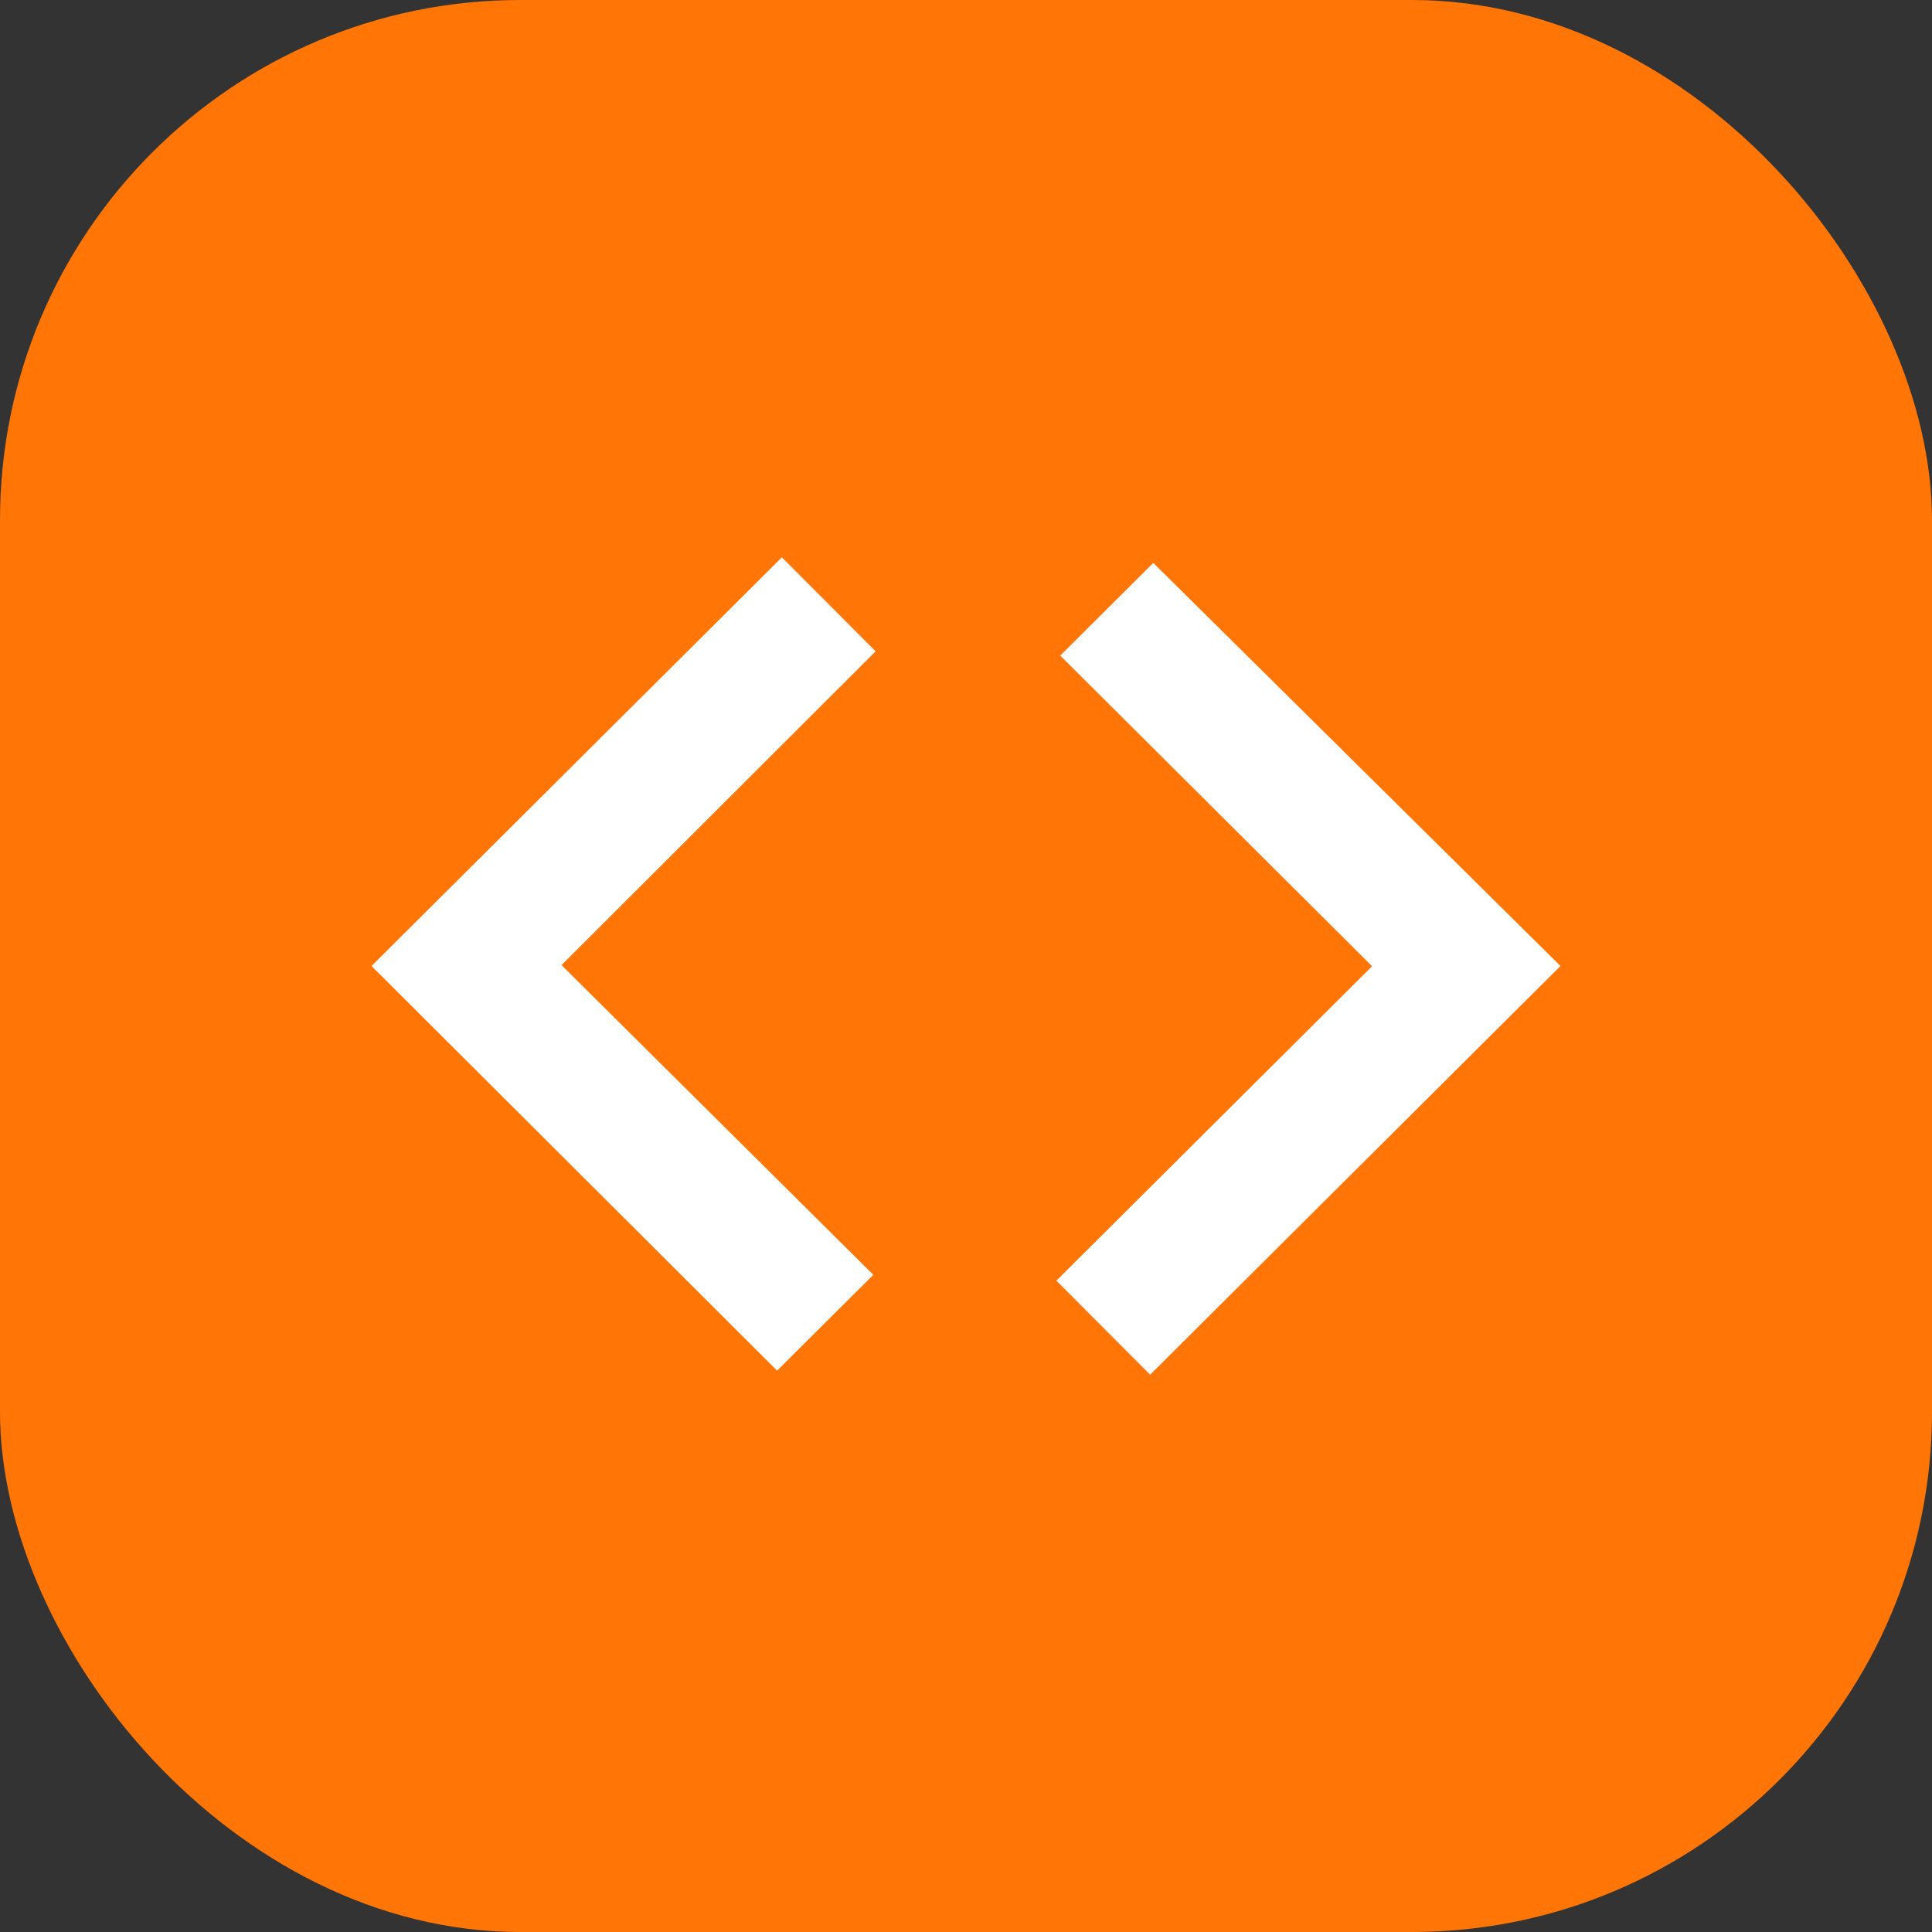 <svg width="52" height="52" viewBox="0 0 52 52" fill="none" xmlns="http://www.w3.org/2000/svg">
<rect x="0" y="0" width="52" height="52" fill="#333333" stroke="none"/>
<rect width="52" height="52" rx="14" fill="#FF7607"/>
<path d="M20.916 36.891L10 26L21.044 15L23.567 17.531L15.113 25.976L23.506 34.312L20.916 36.891ZM30.956 37L28.433 34.469L36.93 26.006L28.537 17.645L31.041 15.151L42 26L30.956 37Z" fill="white"/>
</svg>
